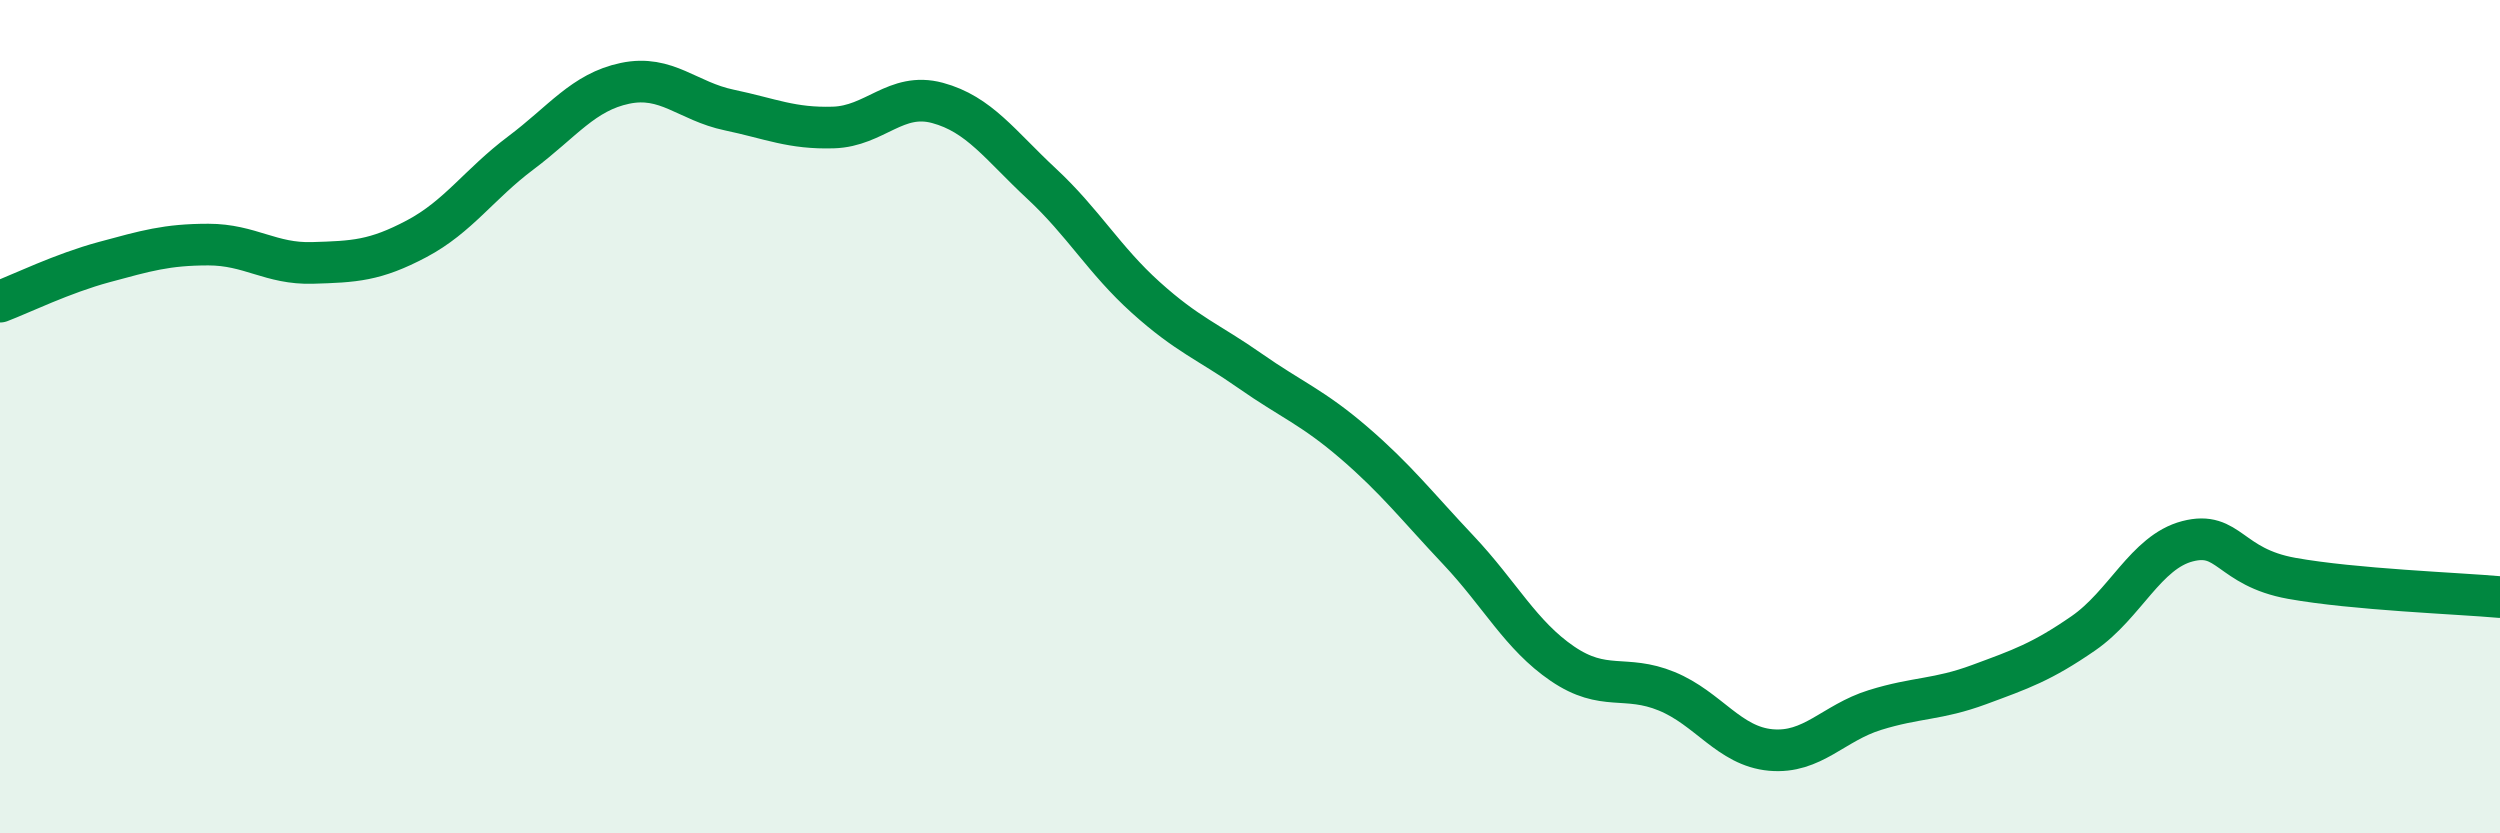
    <svg width="60" height="20" viewBox="0 0 60 20" xmlns="http://www.w3.org/2000/svg">
      <path
        d="M 0,7.24 C 0.5,7.05 1.5,6.56 2.5,6.29 C 3.5,6.02 4,5.87 5,5.87 C 6,5.87 6.5,6.34 7.5,6.31 C 8.5,6.28 9,6.26 10,5.73 C 11,5.2 11.5,4.42 12.5,3.67 C 13.5,2.92 14,2.21 15,2 C 16,1.79 16.5,2.43 17.5,2.64 C 18.5,2.85 19,3.09 20,3.06 C 21,3.03 21.5,2.2 22.5,2.47 C 23.5,2.74 24,3.48 25,4.41 C 26,5.34 26.5,6.24 27.5,7.14 C 28.5,8.04 29,8.2 30,8.9 C 31,9.6 31.5,9.77 32.5,10.63 C 33.5,11.49 34,12.14 35,13.2 C 36,14.26 36.5,15.25 37.5,15.93 C 38.5,16.61 39,16.18 40,16.59 C 41,17 41.5,17.91 42.5,18 C 43.5,18.09 44,17.35 45,17.04 C 46,16.73 46.5,16.8 47.5,16.43 C 48.5,16.06 49,15.89 50,15.2 C 51,14.51 51.5,13.25 52.5,12.99 C 53.5,12.73 53.5,13.61 55,13.88 C 56.5,14.15 59,14.24 60,14.33L60 20L0 20Z"
        fill="#008740"
        opacity="0.1"
        stroke-linecap="round"
        stroke-linejoin="round"
      />
      <path
        d="M 0,7.24 C 0.5,7.05 1.5,6.56 2.5,6.29 C 3.5,6.02 4,5.87 5,5.87 C 6,5.87 6.5,6.34 7.5,6.31 C 8.5,6.28 9,6.26 10,5.73 C 11,5.2 11.5,4.42 12.5,3.67 C 13.5,2.92 14,2.21 15,2 C 16,1.79 16.5,2.43 17.5,2.64 C 18.5,2.85 19,3.09 20,3.06 C 21,3.03 21.5,2.2 22.5,2.47 C 23.5,2.74 24,3.48 25,4.41 C 26,5.34 26.5,6.24 27.5,7.14 C 28.5,8.04 29,8.2 30,8.9 C 31,9.6 31.5,9.77 32.5,10.63 C 33.5,11.49 34,12.14 35,13.2 C 36,14.26 36.5,15.25 37.5,15.93 C 38.5,16.61 39,16.18 40,16.59 C 41,17 41.5,17.91 42.5,18 C 43.5,18.09 44,17.35 45,17.04 C 46,16.73 46.5,16.8 47.5,16.43 C 48.5,16.06 49,15.89 50,15.2 C 51,14.51 51.5,13.25 52.5,12.99 C 53.5,12.73 53.5,13.61 55,13.88 C 56.5,14.15 59,14.24 60,14.33"
        stroke="#008740"
        stroke-width="1"
        fill="none"
        stroke-linecap="round"
        stroke-linejoin="round"
      />
    </svg>
  